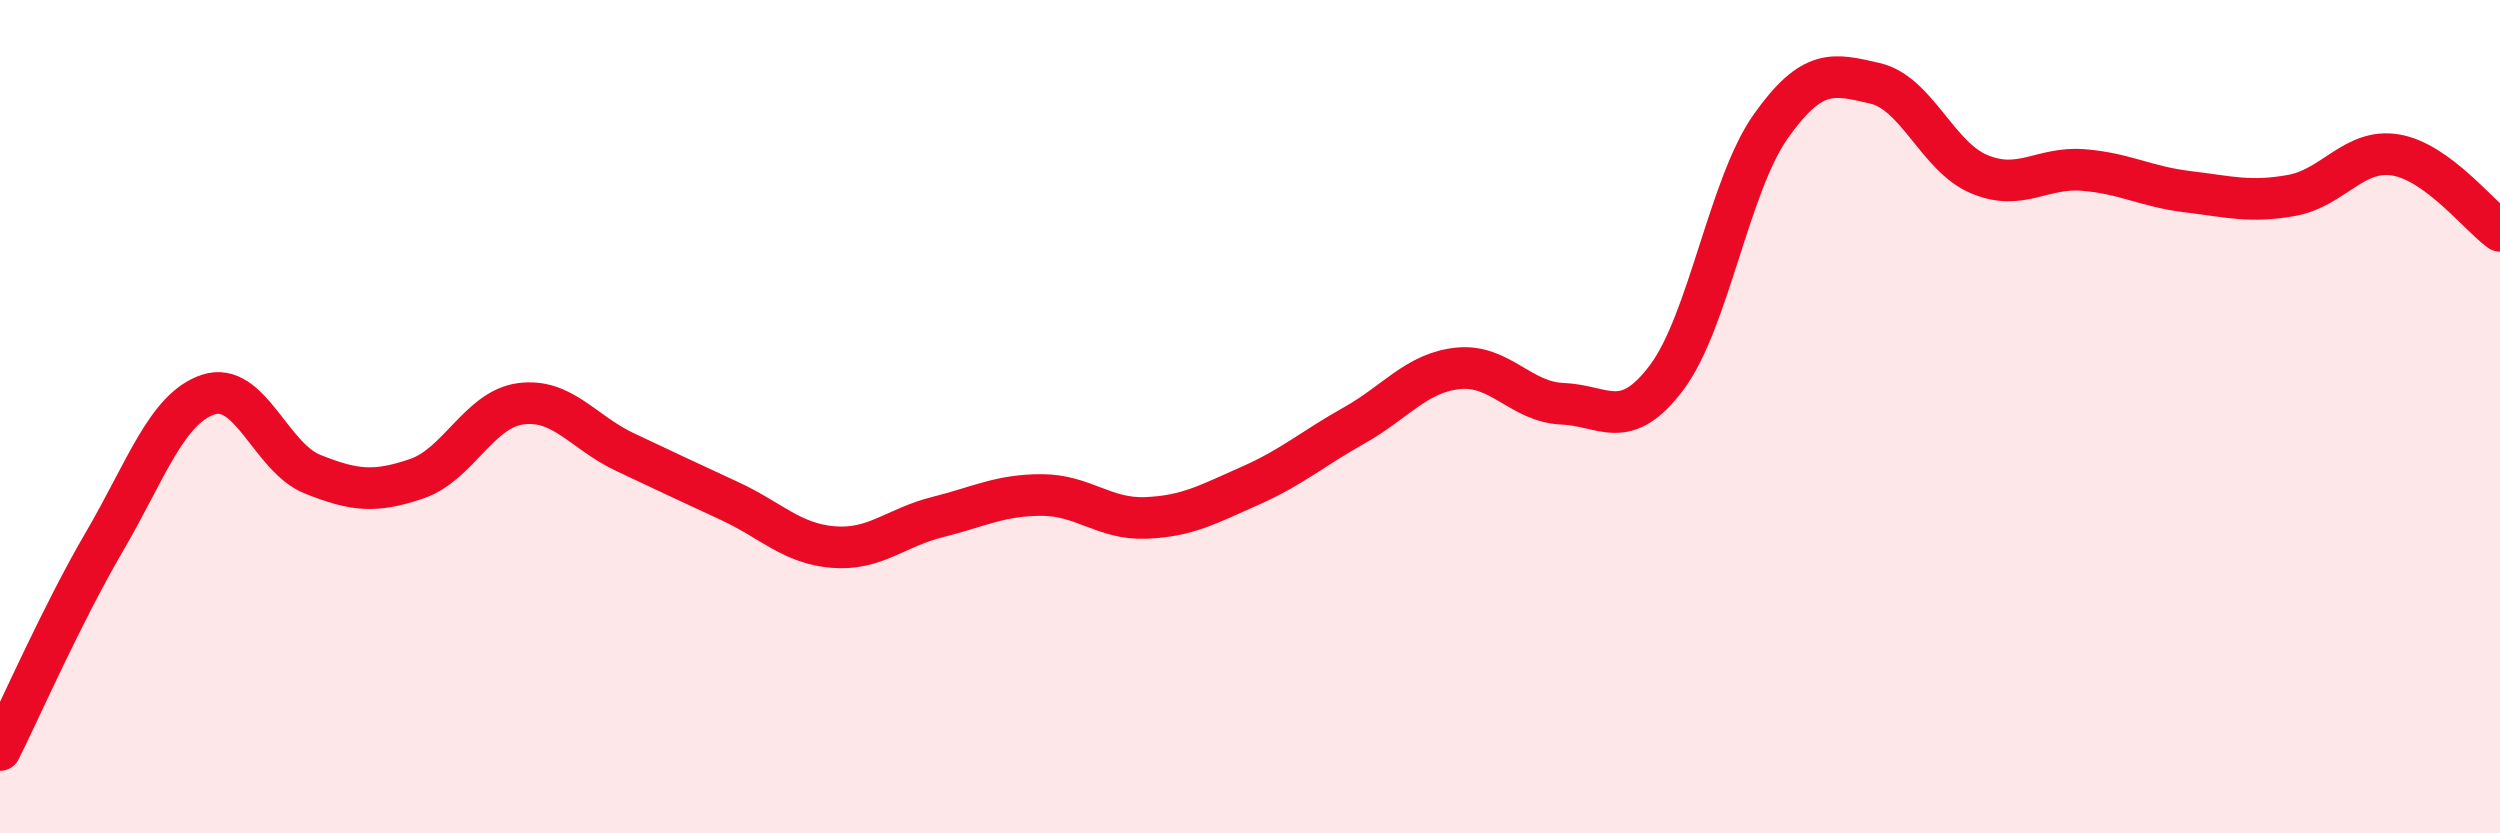 
    <svg width="60" height="20" viewBox="0 0 60 20" xmlns="http://www.w3.org/2000/svg">
      <path
        d="M 0,18 C 0.5,17 1.5,14.72 2.5,13.01 C 3.5,11.3 4,9.8 5,9.47 C 6,9.14 6.5,10.98 7.5,11.38 C 8.5,11.78 9,11.83 10,11.49 C 11,11.15 11.5,9.82 12.5,9.69 C 13.5,9.56 14,10.38 15,10.85 C 16,11.32 16.5,11.56 17.5,12.02 C 18.5,12.48 19,13.05 20,13.13 C 21,13.21 21.5,12.66 22.5,12.41 C 23.5,12.16 24,11.88 25,11.88 C 26,11.88 26.5,12.47 27.5,12.43 C 28.5,12.39 29,12.1 30,11.66 C 31,11.22 31.5,10.77 32.5,10.21 C 33.5,9.65 34,8.94 35,8.84 C 36,8.74 36.5,9.65 37.5,9.69 C 38.5,9.73 39,10.39 40,9.06 C 41,7.73 41.5,4.44 42.5,3.03 C 43.5,1.62 44,1.77 45,2 C 46,2.23 46.5,3.76 47.5,4.18 C 48.5,4.6 49,4 50,4.08 C 51,4.16 51.5,4.48 52.5,4.6 C 53.5,4.72 54,4.87 55,4.69 C 56,4.51 56.5,3.55 57.5,3.72 C 58.5,3.89 59.5,5.18 60,5.54L60 20L0 20Z"
        fill="#EB0A25"
        opacity="0.1"
        stroke-linecap="round"
        stroke-linejoin="round"
      />
      <path
        d="M 0,18 C 0.5,17 1.5,14.72 2.5,13.01 C 3.5,11.3 4,9.8 5,9.47 C 6,9.14 6.5,10.98 7.5,11.38 C 8.5,11.78 9,11.83 10,11.49 C 11,11.15 11.5,9.82 12.5,9.69 C 13.5,9.56 14,10.38 15,10.85 C 16,11.32 16.5,11.56 17.5,12.02 C 18.5,12.48 19,13.05 20,13.13 C 21,13.21 21.5,12.66 22.5,12.41 C 23.5,12.16 24,11.88 25,11.88 C 26,11.88 26.5,12.47 27.5,12.43 C 28.5,12.39 29,12.1 30,11.66 C 31,11.22 31.5,10.77 32.5,10.21 C 33.5,9.65 34,8.94 35,8.84 C 36,8.74 36.5,9.65 37.5,9.69 C 38.5,9.73 39,10.39 40,9.06 C 41,7.73 41.5,4.44 42.5,3.03 C 43.5,1.62 44,1.77 45,2 C 46,2.23 46.5,3.76 47.5,4.18 C 48.5,4.6 49,4 50,4.08 C 51,4.16 51.5,4.48 52.5,4.6 C 53.5,4.72 54,4.87 55,4.69 C 56,4.51 56.5,3.55 57.5,3.72 C 58.5,3.89 59.5,5.18 60,5.54"
        stroke="#EB0A25"
        stroke-width="1"
        fill="none"
        stroke-linecap="round"
        stroke-linejoin="round"
      />
    </svg>
  